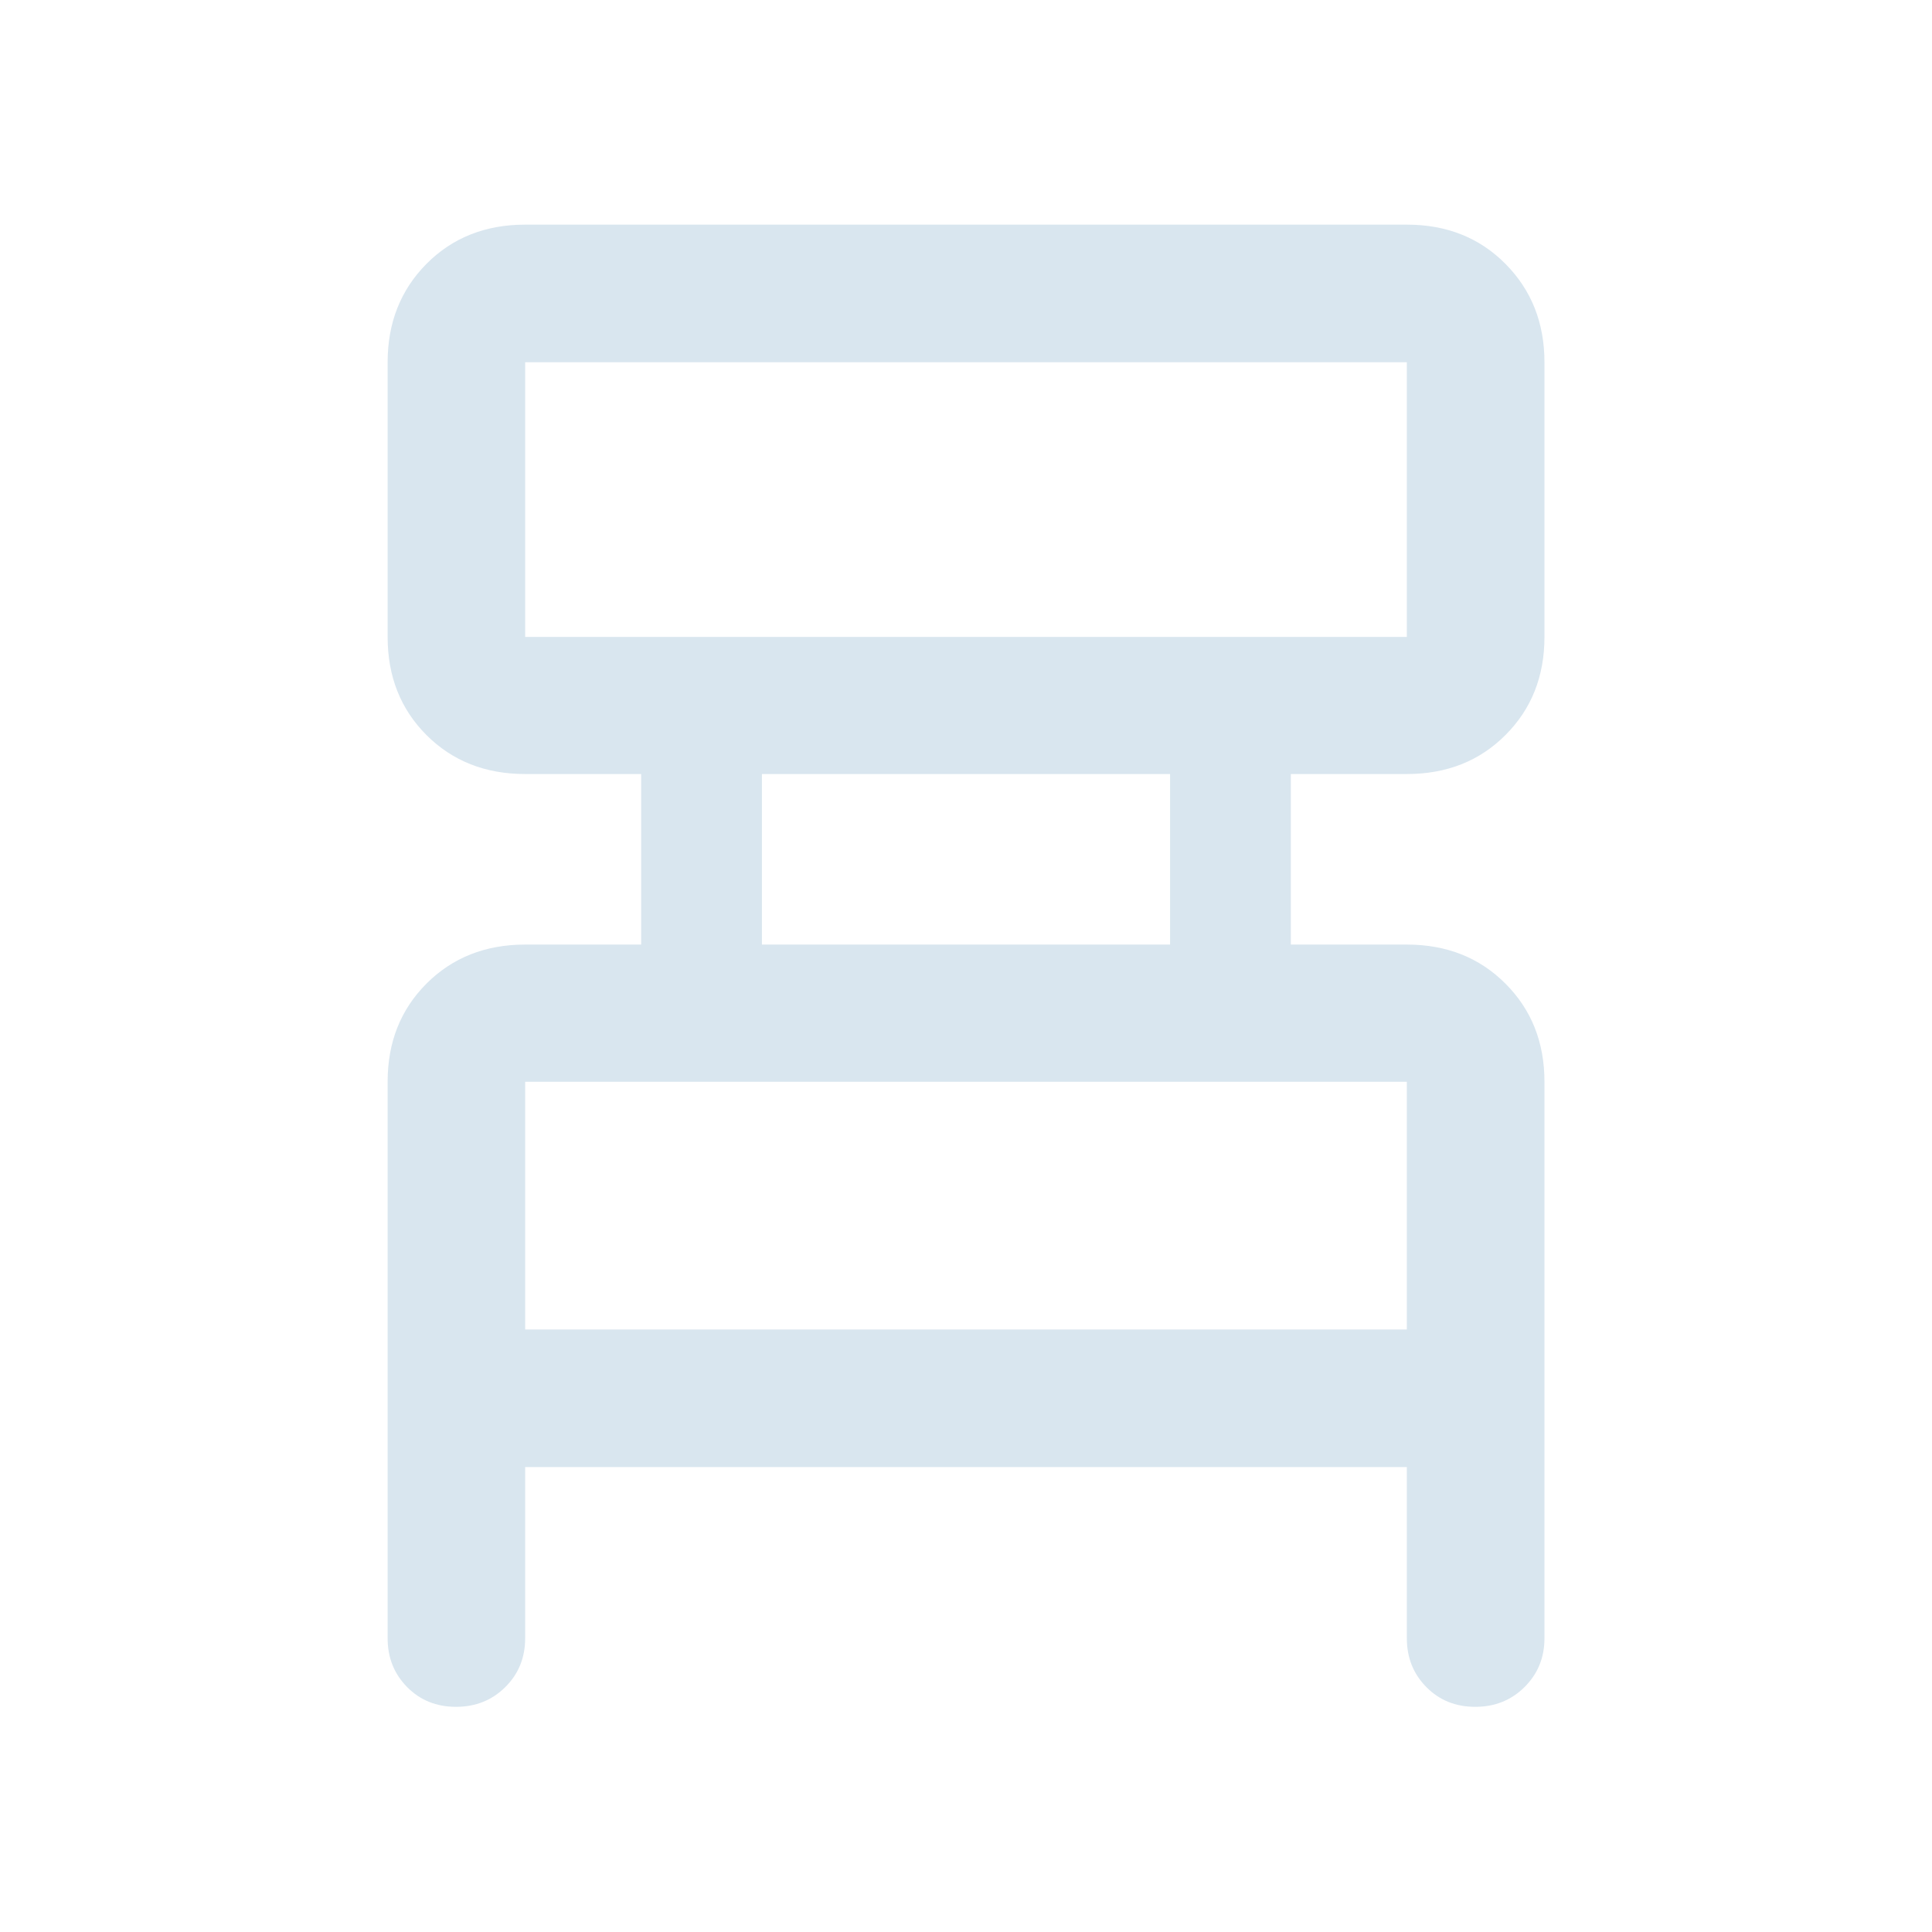 <svg width="22" height="22" viewBox="0 0 22 22" fill="none" xmlns="http://www.w3.org/2000/svg">
<path d="M4.414 18.656V12.318C4.414 11.869 4.561 11.497 4.856 11.201C5.152 10.905 5.527 10.756 5.98 10.756H7.301V8.814H5.98C5.527 8.814 5.152 8.666 4.856 8.37C4.561 8.074 4.414 7.702 4.414 7.253V4.125C4.414 3.677 4.561 3.303 4.856 3.005C5.152 2.707 5.527 2.558 5.98 2.558H16.02C16.473 2.558 16.848 2.707 17.143 3.005C17.439 3.303 17.587 3.677 17.587 4.125V7.253C17.587 7.702 17.439 8.074 17.143 8.37C16.848 8.666 16.473 8.814 16.02 8.814H14.699V10.756H16.02C16.473 10.756 16.848 10.905 17.143 11.201C17.439 11.497 17.587 11.869 17.587 12.318V18.656C17.587 18.876 17.511 19.061 17.36 19.211C17.209 19.361 17.022 19.436 16.799 19.436C16.576 19.436 16.39 19.361 16.242 19.211C16.094 19.061 16.02 18.876 16.02 18.656V16.706H5.98V18.656C5.98 18.876 5.905 19.061 5.754 19.211C5.603 19.361 5.416 19.436 5.193 19.436C4.97 19.436 4.784 19.361 4.636 19.211C4.488 19.061 4.414 18.876 4.414 18.656ZM5.98 7.253H16.02V4.125H5.98V7.253ZM8.676 10.756H13.324V8.814H8.676V10.756ZM5.98 15.139H16.02V12.318H5.98V15.139Z" fill="#D9E6EF"/>
</svg>
